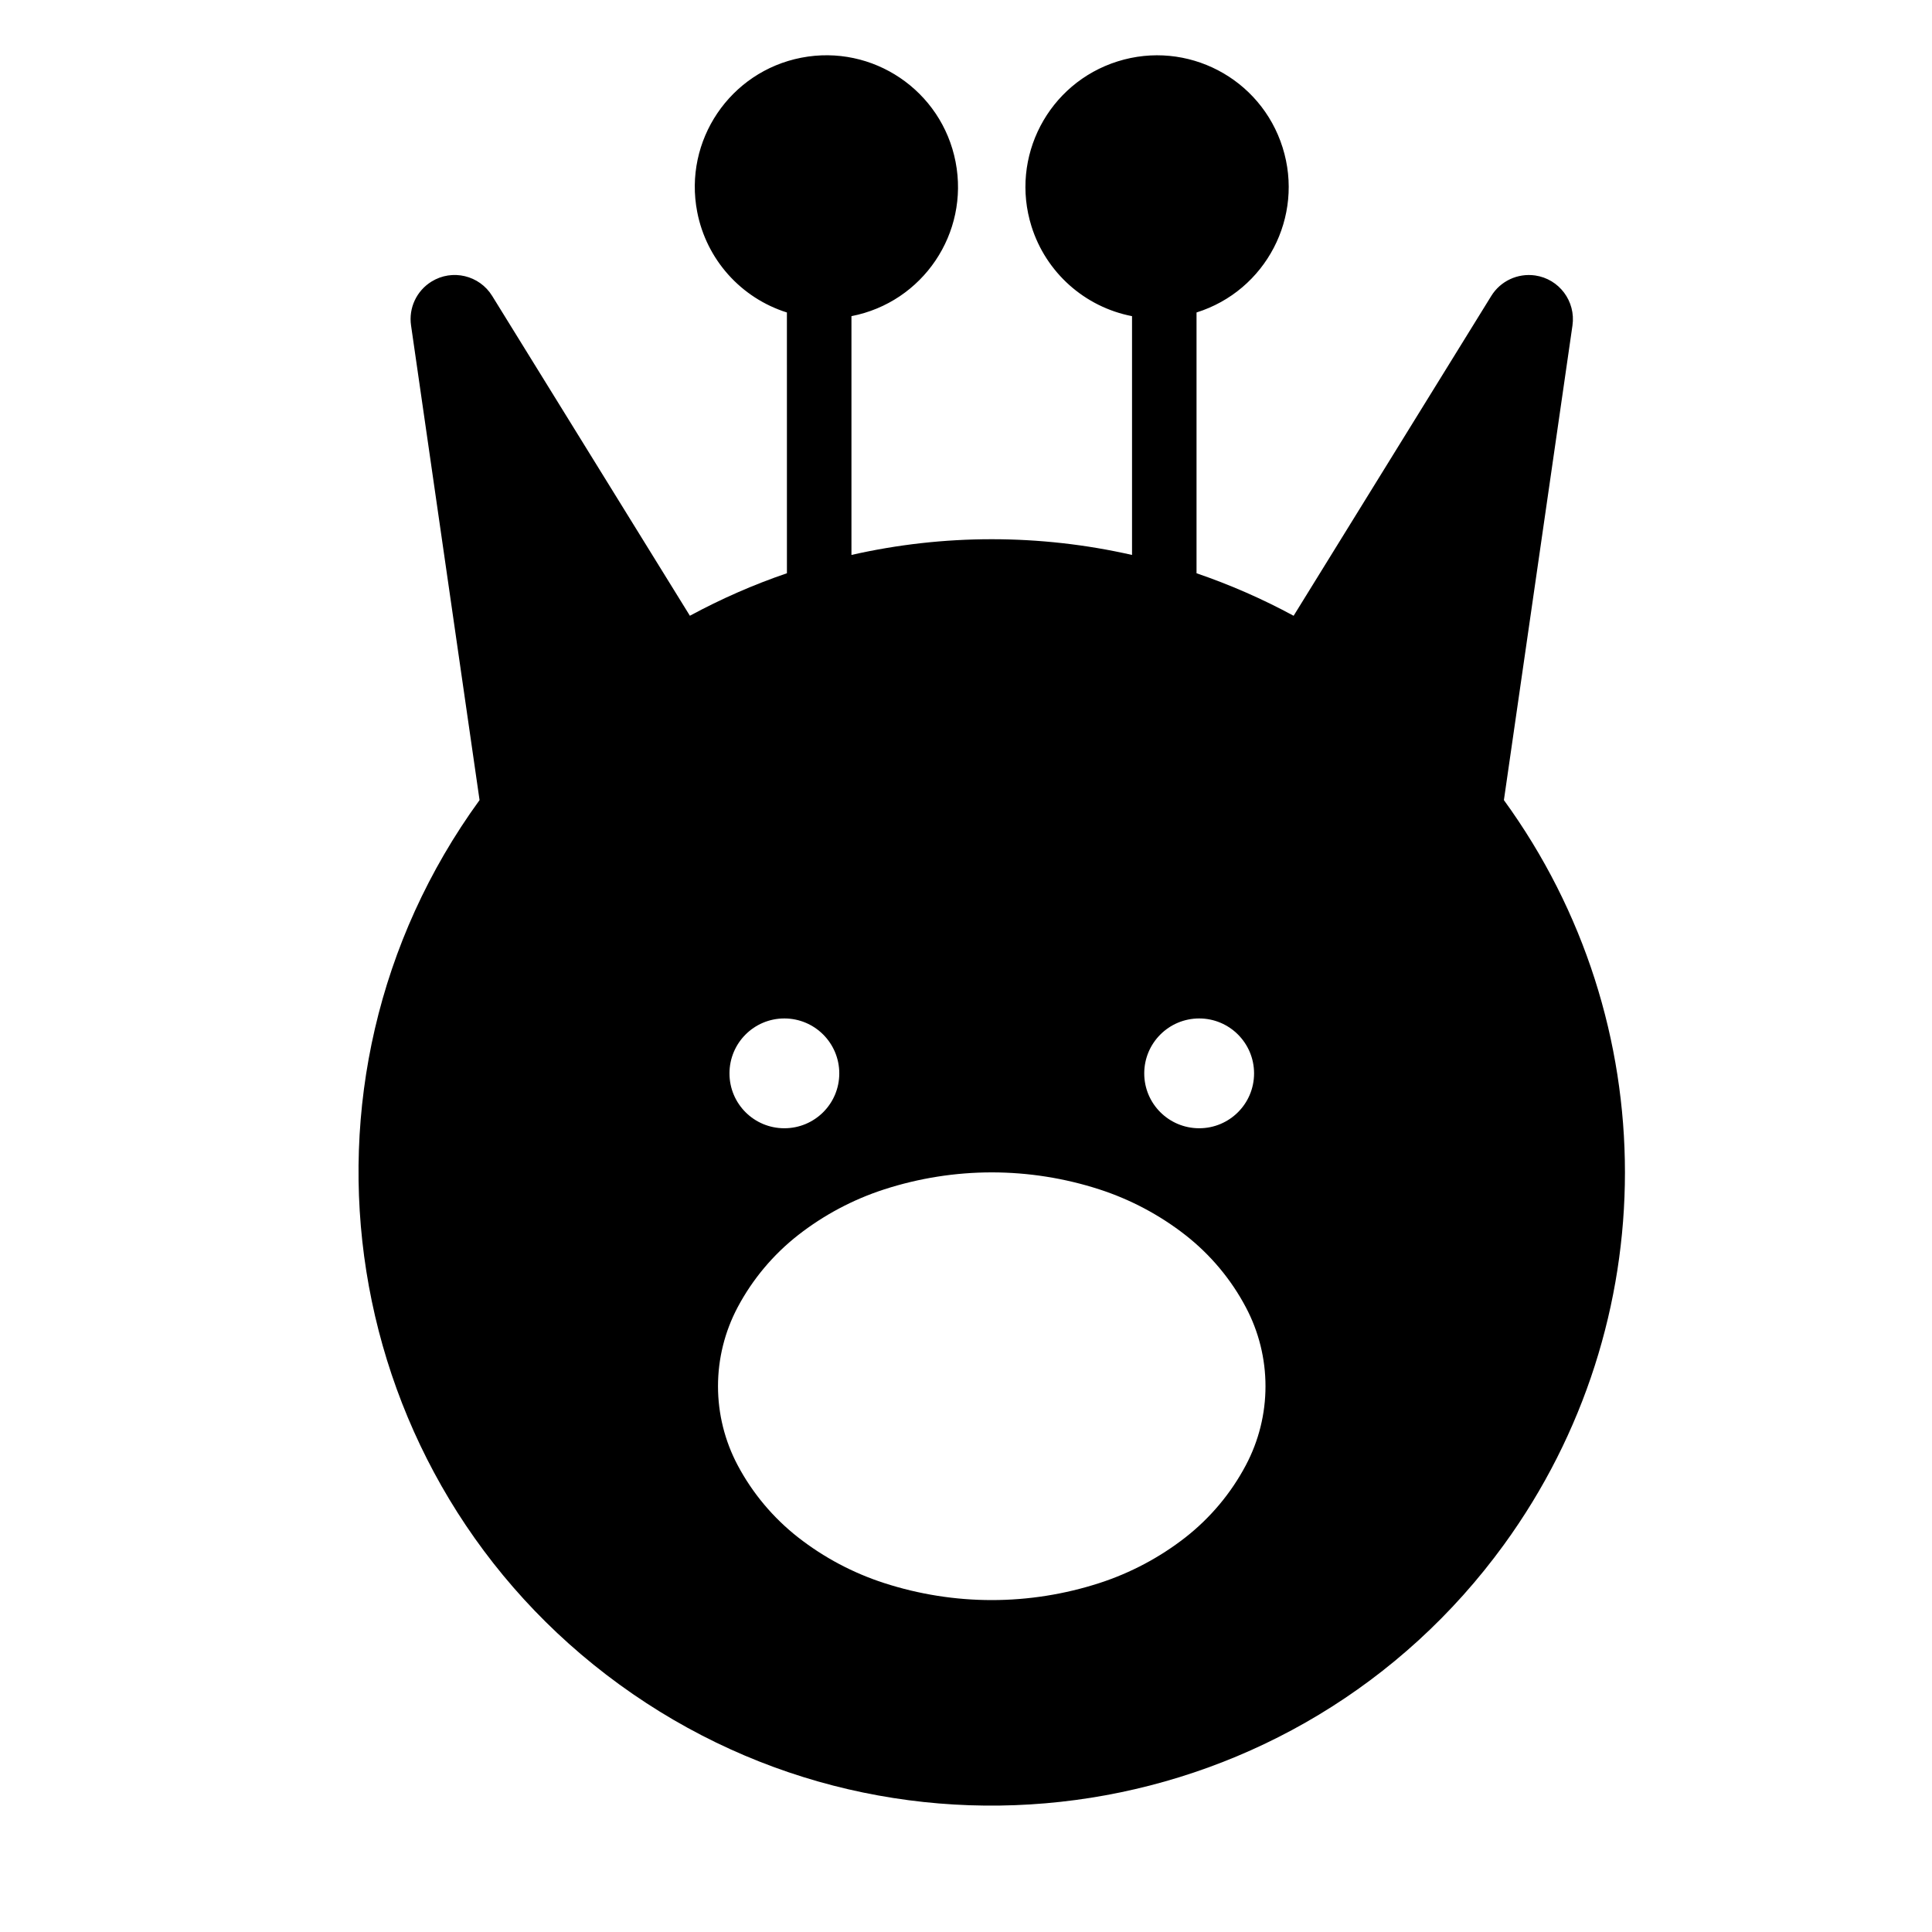 <?xml version="1.0" encoding="UTF-8"?>
<!-- The Best Svg Icon site in the world: iconSvg.co, Visit us! https://iconsvg.co -->
<svg fill="#000000" width="800px" height="800px" version="1.1" viewBox="144 144 512 512" xmlns="http://www.w3.org/2000/svg">
 <path d="m444 291.07v-63.285c-12.574-2.445-22.797-11.566-26.641-23.785-5.773-18.383 4.445-37.957 22.832-43.734 18.363-5.773 37.934 4.43 43.711 22.812 5.793 18.383-4.43 37.957-22.809 43.73v69.113c8.871 3.027 17.477 6.801 25.73 11.266l52.375-84.75c2.438-3.965 7.012-6.09 11.617-5.438 6.394 0.922 10.816 6.852 9.906 13.25l-18.172 125.79c42.773 58.82 42.773 138.51 0 197.33-54.488 74.957-159.43 91.547-234.39 37.055-74.957-54.484-91.551-159.43-37.07-234.39l-18.156-125.79c-0.672-4.606 1.457-9.176 5.422-11.621 5.492-3.402 12.699-1.684 16.082 3.809l52.391 84.75c8.254-4.465 16.844-8.238 25.715-11.266l-0.004-69.105c-12.203-3.844-21.34-14.066-23.77-26.641-3.668-18.918 8.695-37.211 27.594-40.879 18.918-3.668 37.211 8.699 40.879 27.613 3.668 18.918-8.695 37.211-27.598 40.879v63.285c24.469-5.559 49.895-5.559 74.352 0zm-77.582 137.39c0-8.047-6.519-14.559-14.559-14.559s-14.539 6.516-14.539 14.559c0 8.047 6.5 14.539 14.539 14.539 8.039 0.004 14.559-6.492 14.559-14.539zm112.95 82.902c0-7.301-1.785-14.473-5.203-20.918-3.93-7.441-9.406-13.961-16.031-19.148-6.836-5.336-14.559-9.426-22.793-12.098-9.211-2.977-18.828-4.504-28.516-4.504-9.668 0-19.289 1.527-28.5 4.504-8.254 2.672-15.957 6.766-22.793 12.098-6.625 5.184-12.098 11.707-16.051 19.148-3.414 6.445-5.203 13.617-5.203 20.918 0 7.309 1.789 14.484 5.203 20.93 3.949 7.441 9.426 13.961 16.051 19.148 6.836 5.336 14.539 9.422 22.793 12.09 9.211 2.984 18.828 4.508 28.5 4.508 9.688 0 19.305-1.527 28.516-4.508 8.238-2.672 15.957-6.762 22.793-12.09 6.621-5.188 12.098-11.707 16.031-19.148 3.418-6.445 5.203-13.617 5.203-20.93zm-3.027-82.902c0-8.047-6.519-14.559-14.539-14.559-8.047 0-14.566 6.516-14.566 14.559 0 8.047 6.519 14.539 14.566 14.539 8.02 0.004 14.539-6.492 14.539-14.539z"/>
</svg>